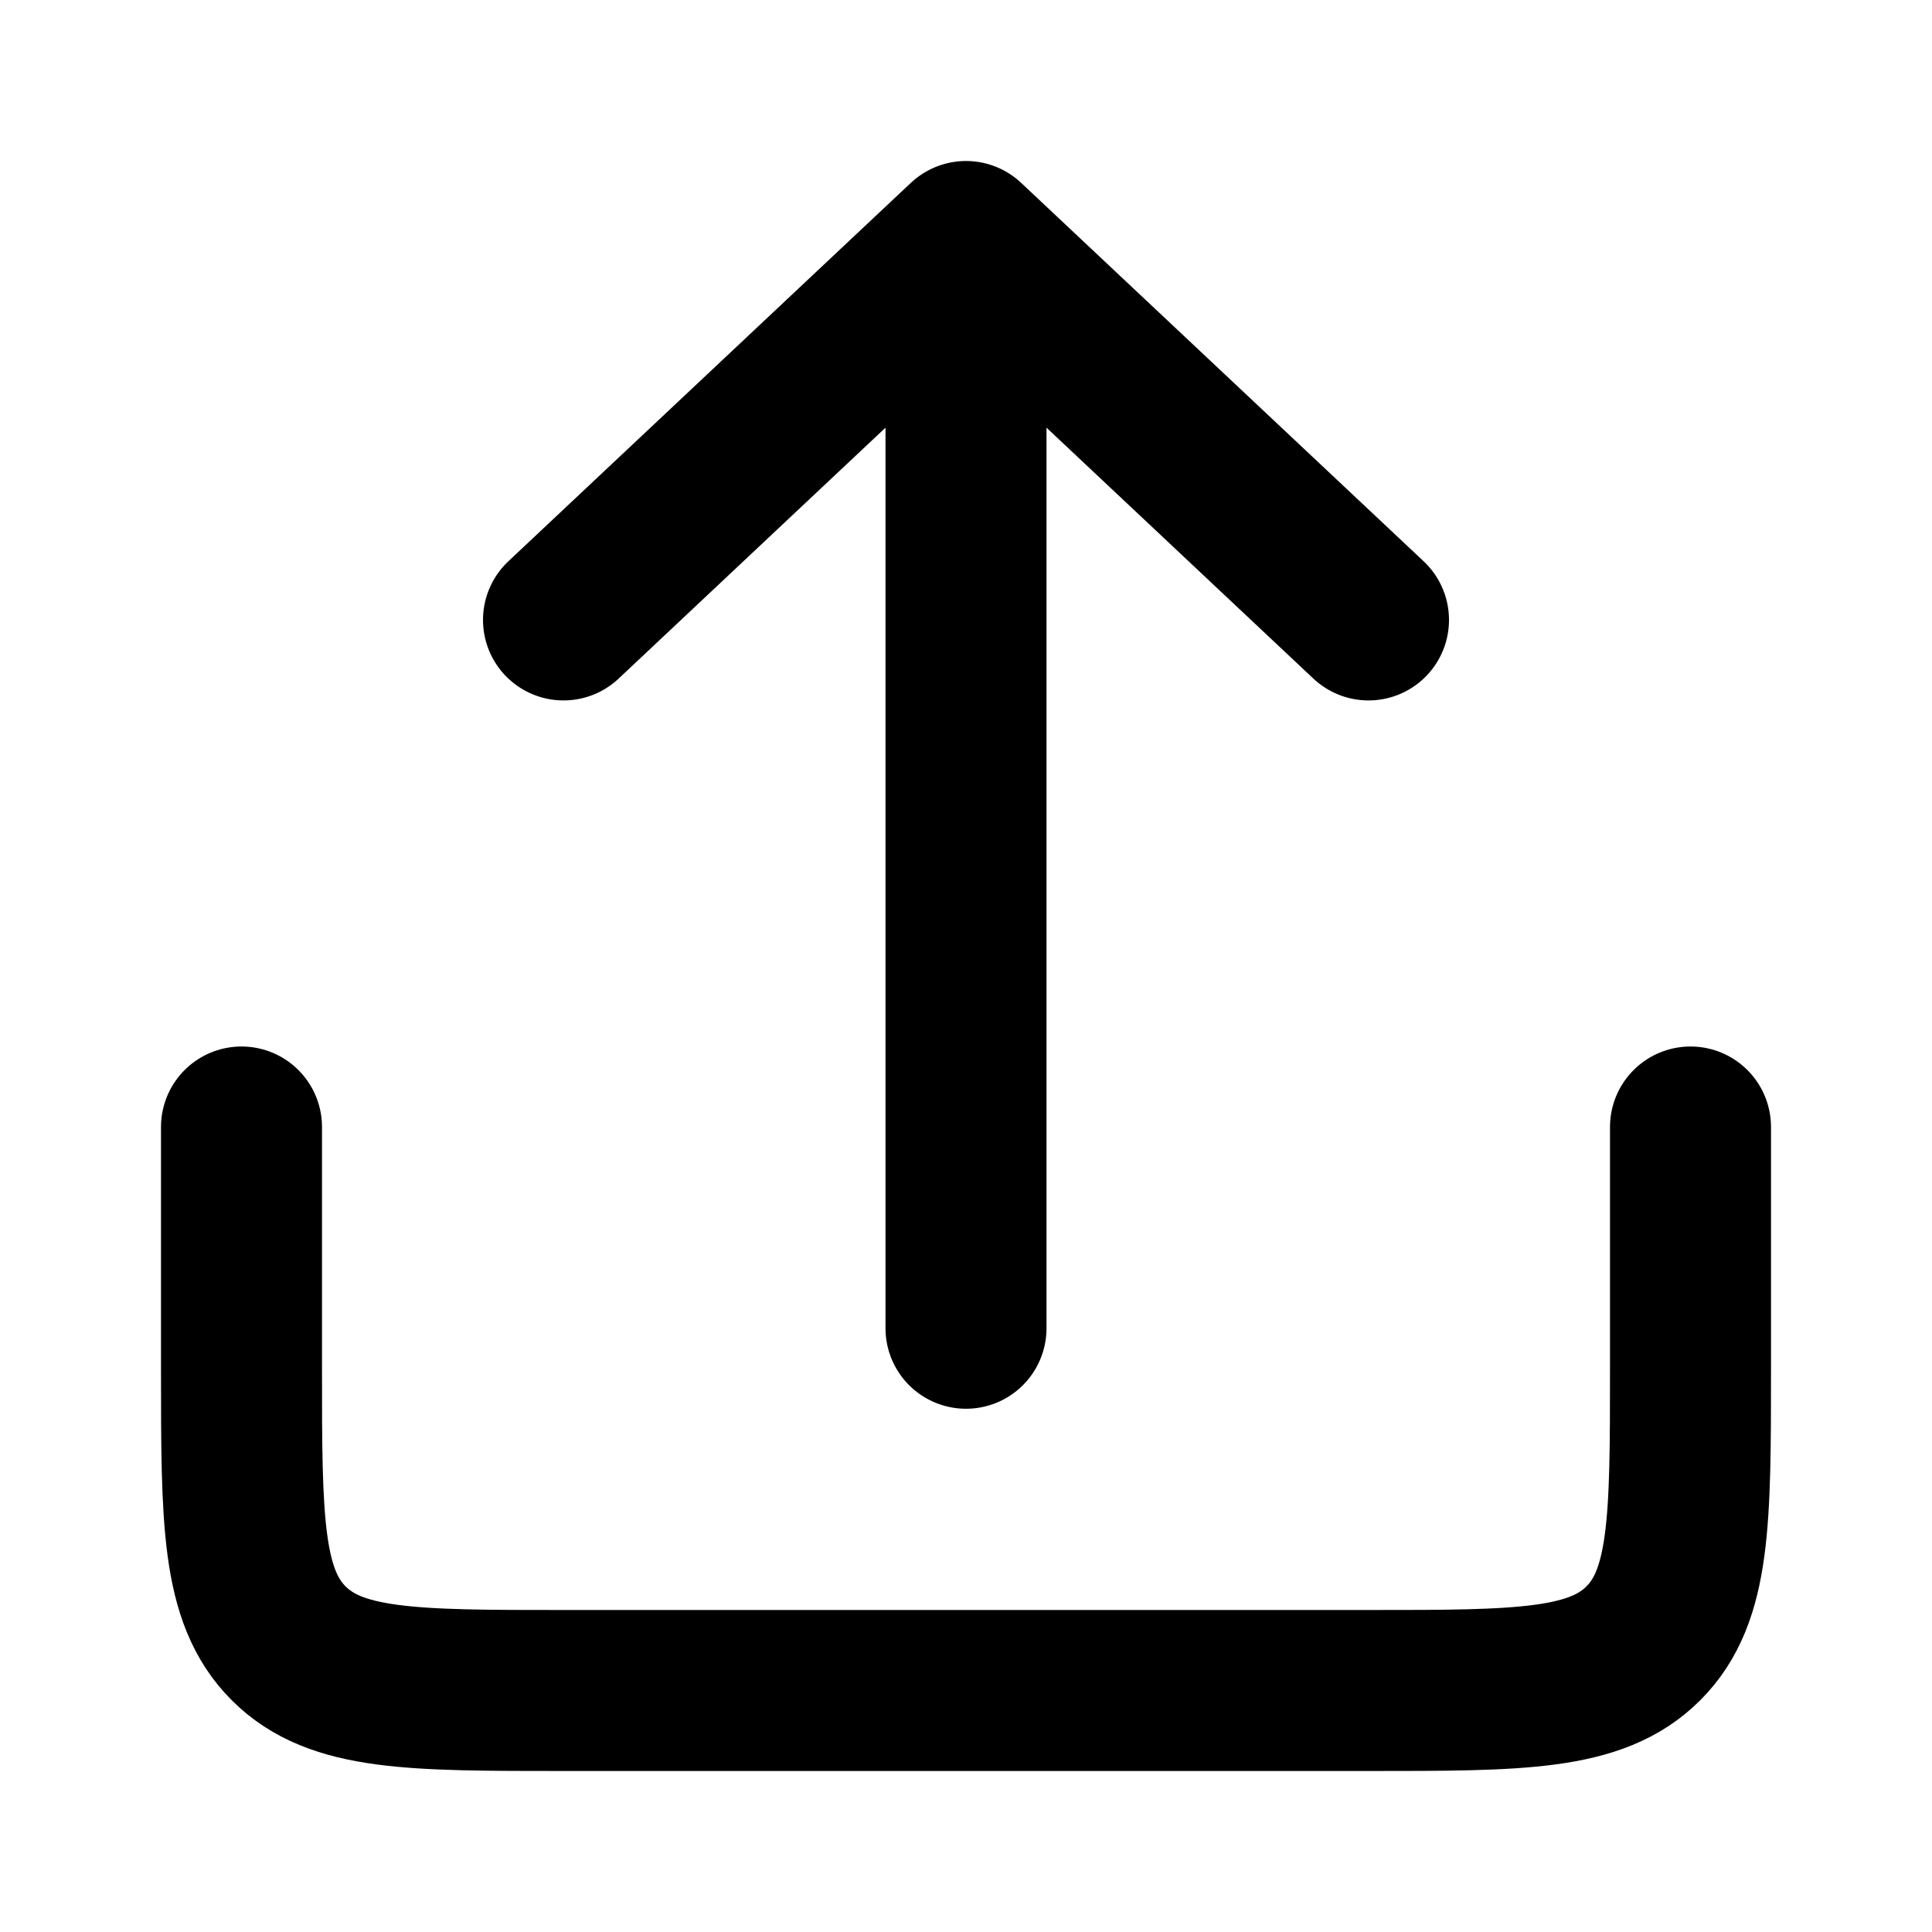 <svg width="24" height="24" fill="none" xmlns="http://www.w3.org/2000/svg"><path d="M12 16.5V3m0 0l5 4.701M12 3L7 7.701" stroke="currentColor" stroke-width="2" stroke-linecap="round" stroke-linejoin="round"/><path d="M3 14v3c0 1.886 0 2.828.586 3.414C4.172 21 5.114 21 7 21h10c1.886 0 2.828 0 3.414-.586C21 19.828 21 18.886 21 17v-3" stroke="currentColor" stroke-width="2" stroke-linecap="round"/></svg>
